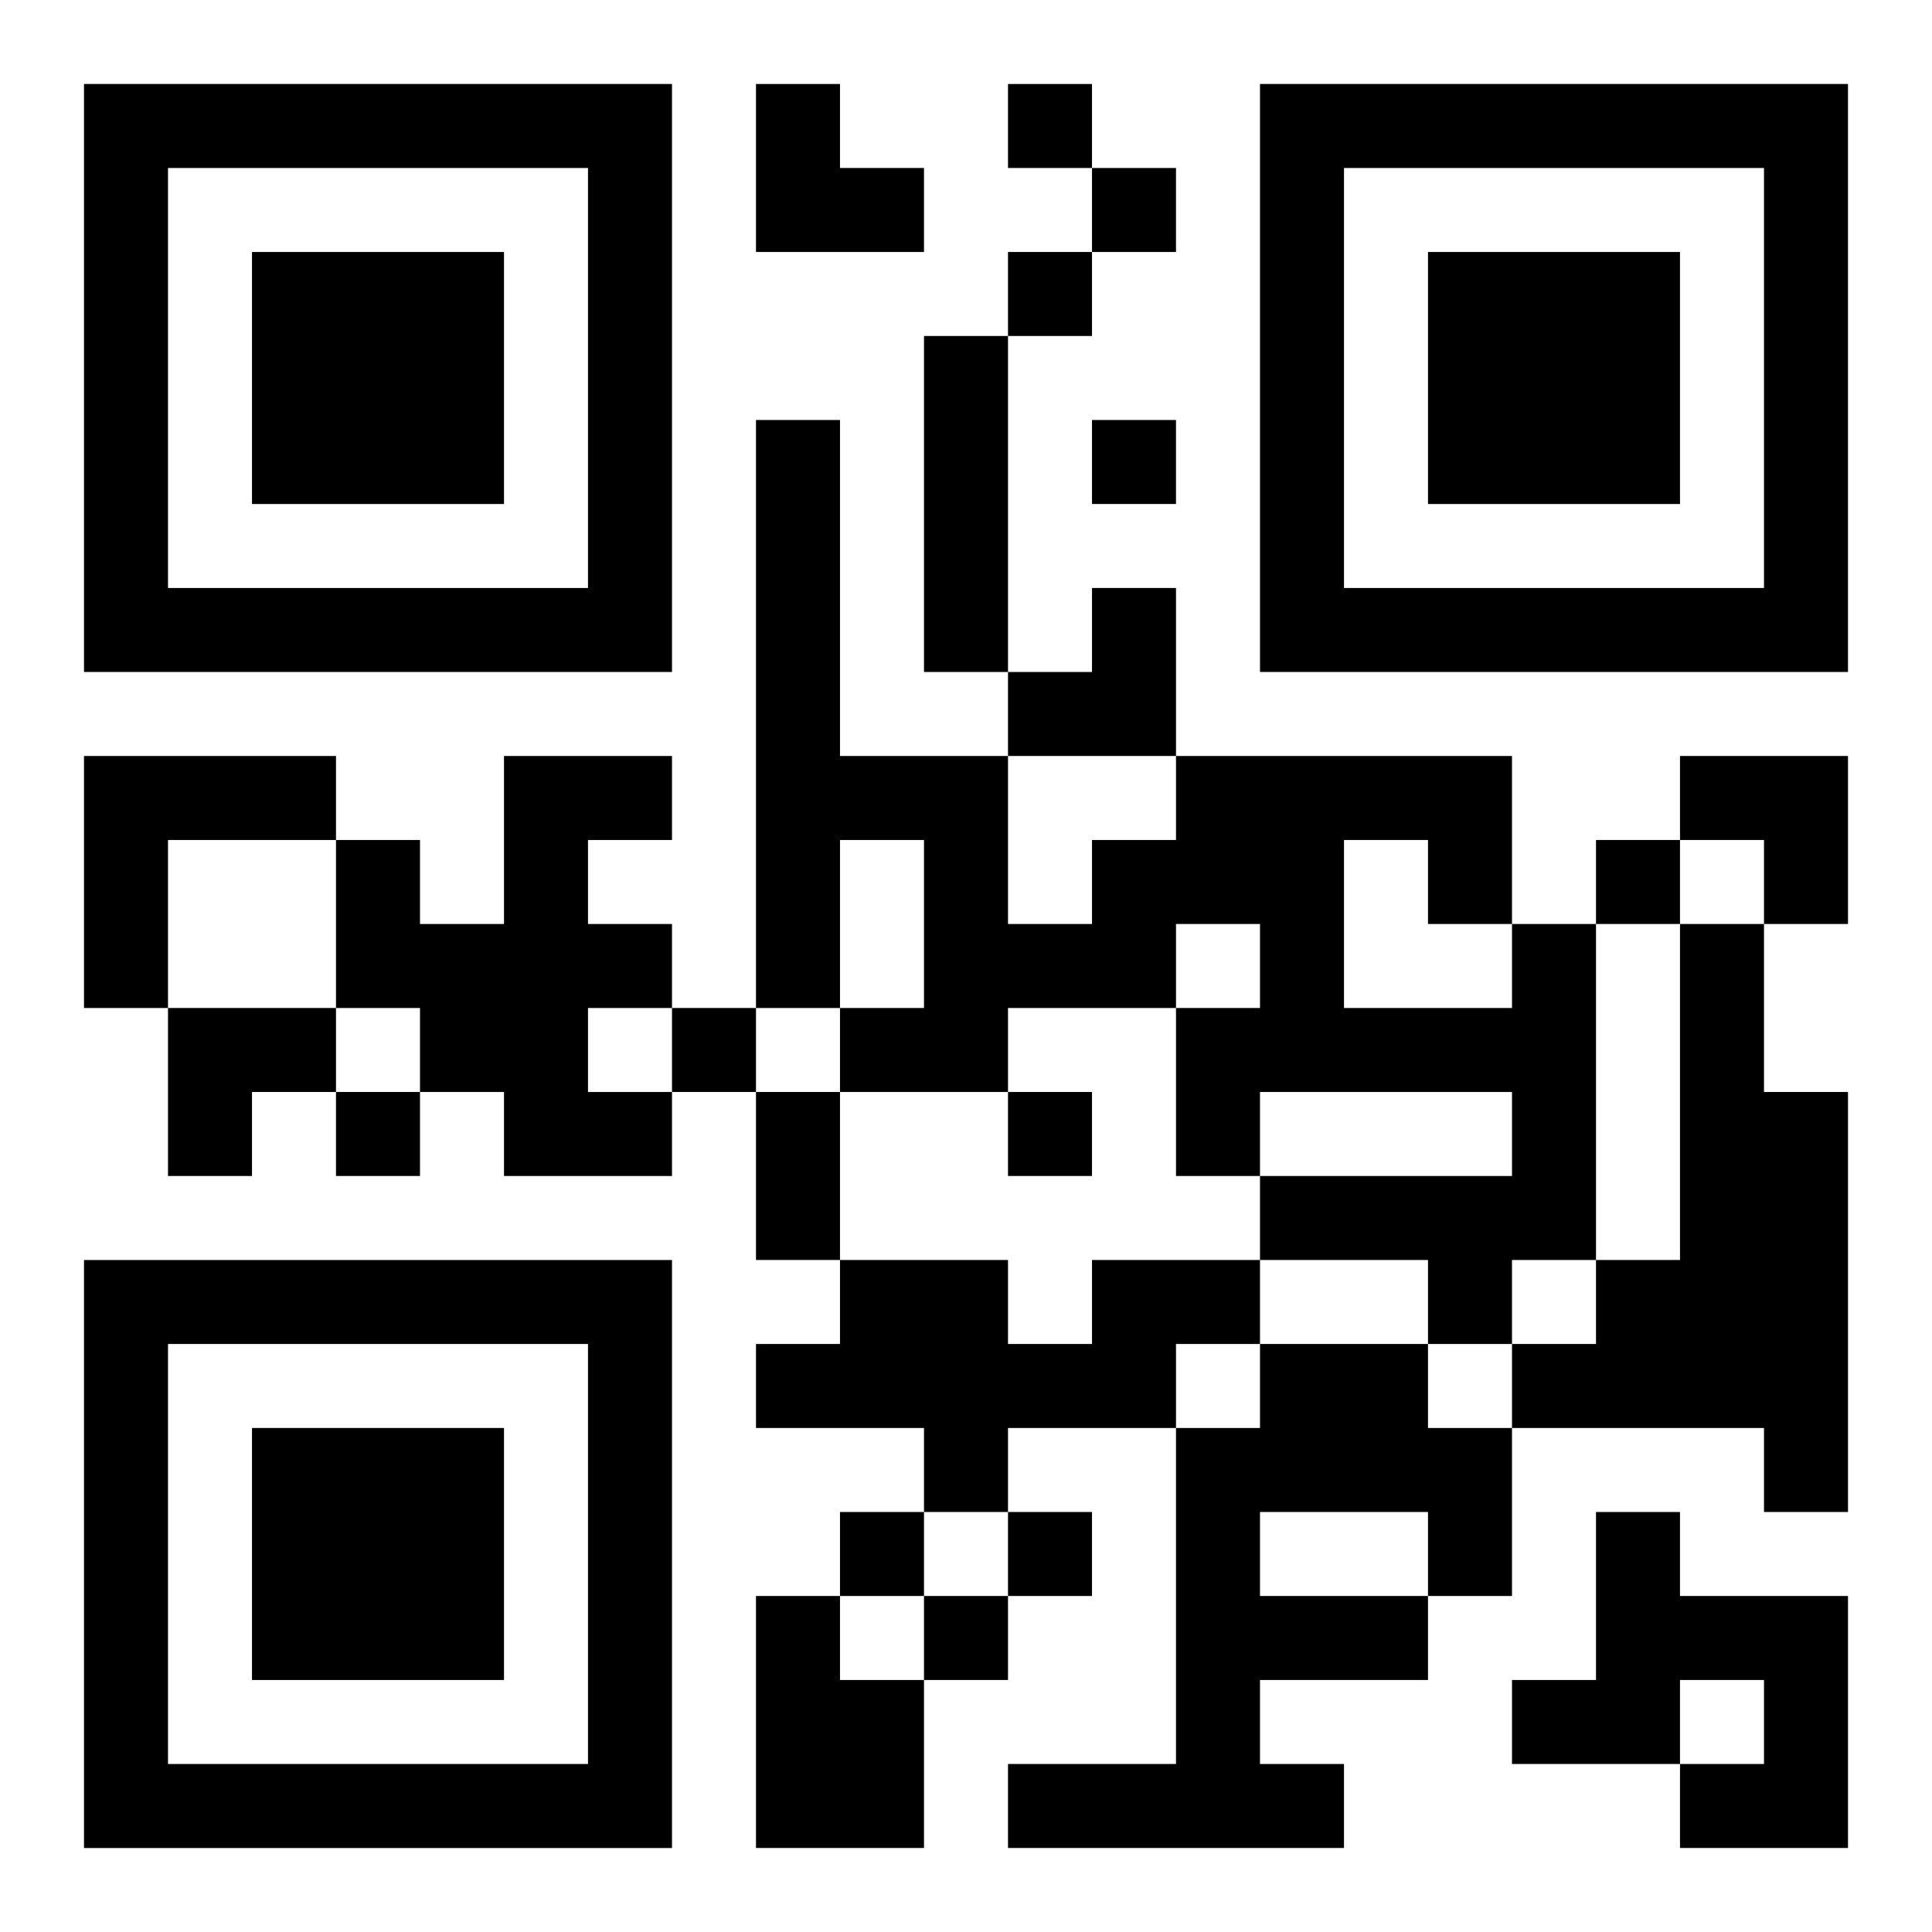 <?xml version="1.0" encoding="UTF-8"?>
<svg width="250" height="250" baseProfile="full" version="1.1" viewBox="-1 -1 23 23" xmlns="http://www.w3.org/2000/svg" xmlns:xlink="http://www.w3.org/1999/xlink"><symbol id="a"><path d="m0 7v7h7v-7h-7zm1 1h5v5h-5v-5zm1 1v3h3v-3h-3z"/></symbol><use y="-7" xlink:href="#a"/><use y="7" xlink:href="#a"/><use x="14" y="-7" xlink:href="#a"/><path d="m10 3h1v4h-1v-4m-10 5h3v1h-2v2h-1v-3m5 0h2v1h-1v1h1v1h-1v1h1v1h-2v-1h-1v-1h-1v-2h1v1h1v-2m12 2h1v4h-1v1h-1v-1h-2v-1h3v-1h-3v1h-1v-2h1v-1h-1v1h-2v1h-2v-1h1v-2h-1v2h-1v-7h1v4h2v2h1v-1h1v-1h4v2m-2-1v2h2v-1h-1v-1h-1m4 1h1v2h1v5h-1v-1h-3v-1h1v-1h1v-4m-7 4h2v1h-1v1h-2v1h-1v-1h-2v-1h1v-1h2v1h1v-1m2 1h2v1h1v2h-1v1h-2v1h1v1h-4v-1h2v-4h1v-1m0 2v1h2v-1h-2m4 0h1v1h2v3h-2v-1h1v-1h-1v1h-2v-1h1v-2m-10 1h1v1h1v2h-2v-3m3-18v1h1v-1h-1m1 1v1h1v-1h-1m-1 1v1h1v-1h-1m1 2v1h1v-1h-1m6 5v1h1v-1h-1m-11 2v1h1v-1h-1m-4 1v1h1v-1h-1m8 0v1h1v-1h-1m-2 5v1h1v-1h-1m2 0v1h1v-1h-1m-1 1v1h1v-1h-1m-2-6h1v2h-1v-2m0-12h1v1h1v1h-2zm3 6m1 0h1v2h-2v-1h1zm7 2h2v2h-1v-1h-1zm-18 3h2v1h-1v1h-1z"/></svg>
